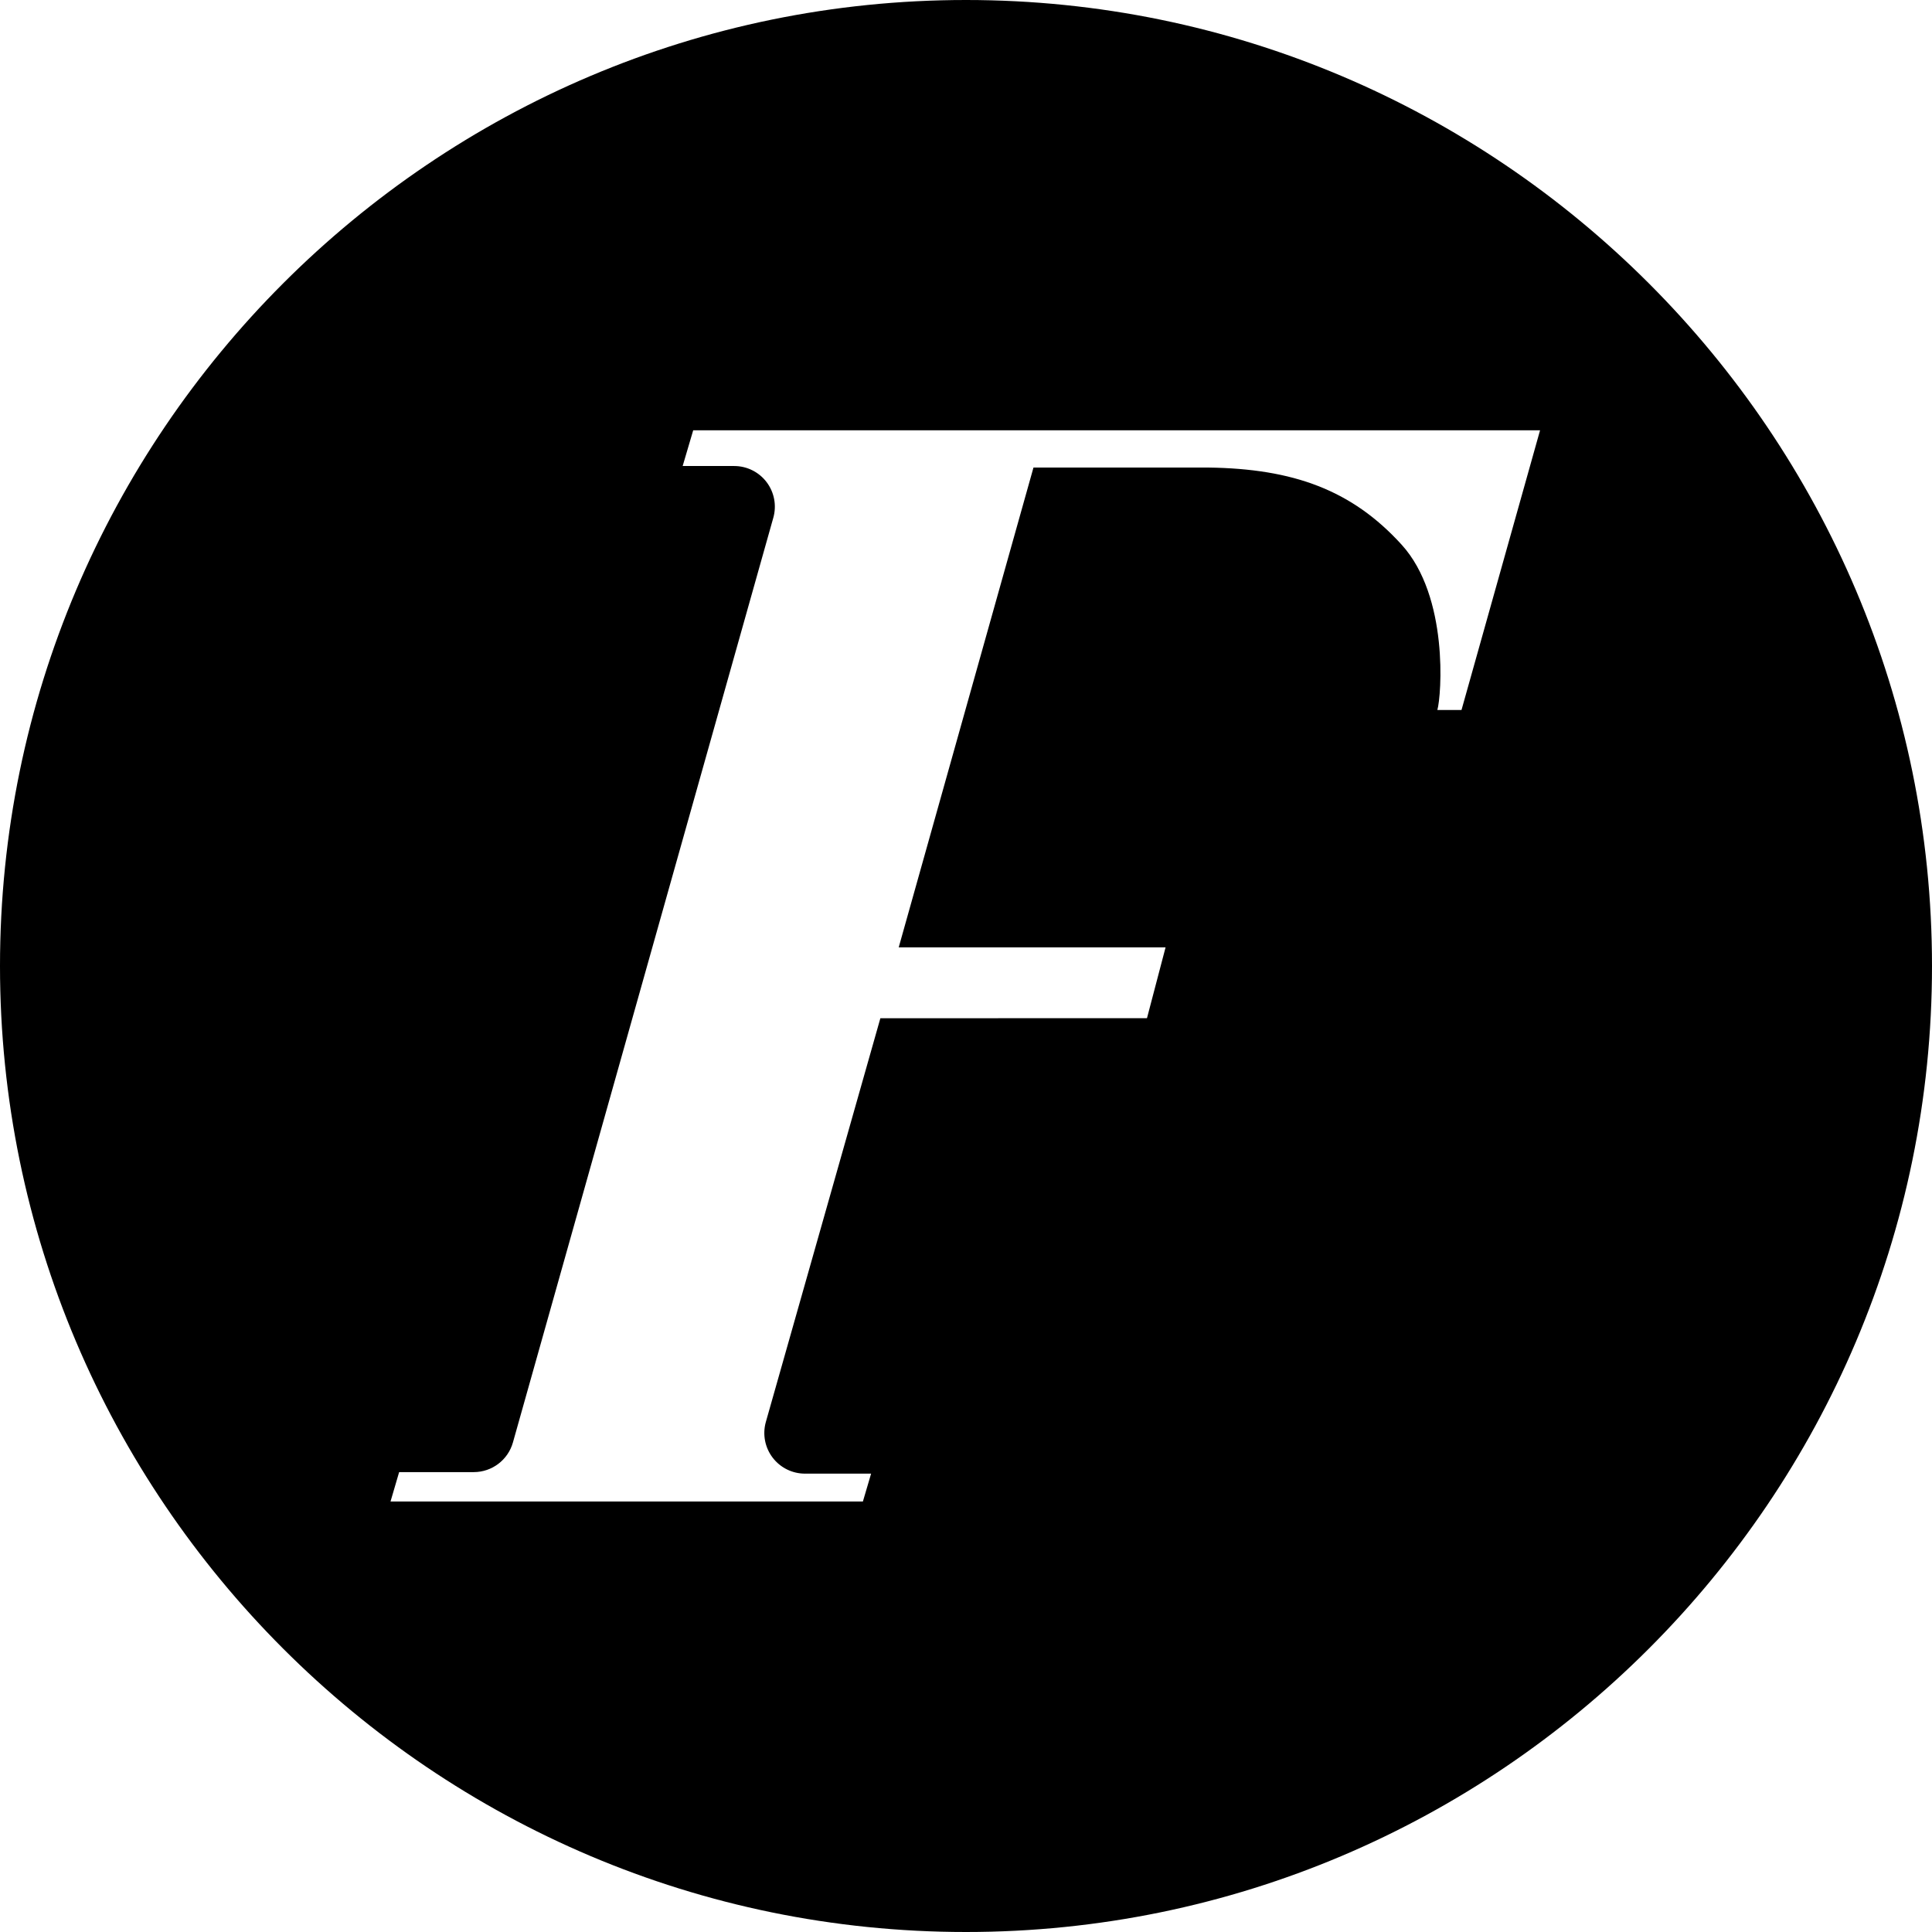 <svg width="1024" height="1024" viewBox="0 0 1024 1024" fill="none" xmlns="http://www.w3.org/2000/svg">
<path fill-rule="evenodd" clip-rule="evenodd" d="M0 512C0 229.675 229.675 0 512 0C794.325 0 1024 229.675 1024 512C1024 794.325 794.325 1024 512 1024C229.675 1024 0 794.325 0 512ZM607.925 539.652L617.781 502.105H476.341L547.765 247.812H640.48C685.408 248.409 716.554 259.673 742.922 288.729C767.925 316.207 764.042 368.644 761.824 376.324H774.624L816.266 228.057H367.413L361.824 247.001H389.13C395.887 246.998 402.254 250.165 406.329 255.556C410.403 260.947 411.713 267.936 409.866 274.436L271.882 764.463C269.284 773.774 260.813 780.223 251.146 780.249H211.552L206.986 795.823H457.354L461.706 781.06H426.72C419.999 781.081 413.654 777.965 409.562 772.634C405.469 767.303 404.099 760.368 405.856 753.881L466.613 539.695L607.925 539.652Z" fill="black"/>
</svg>
